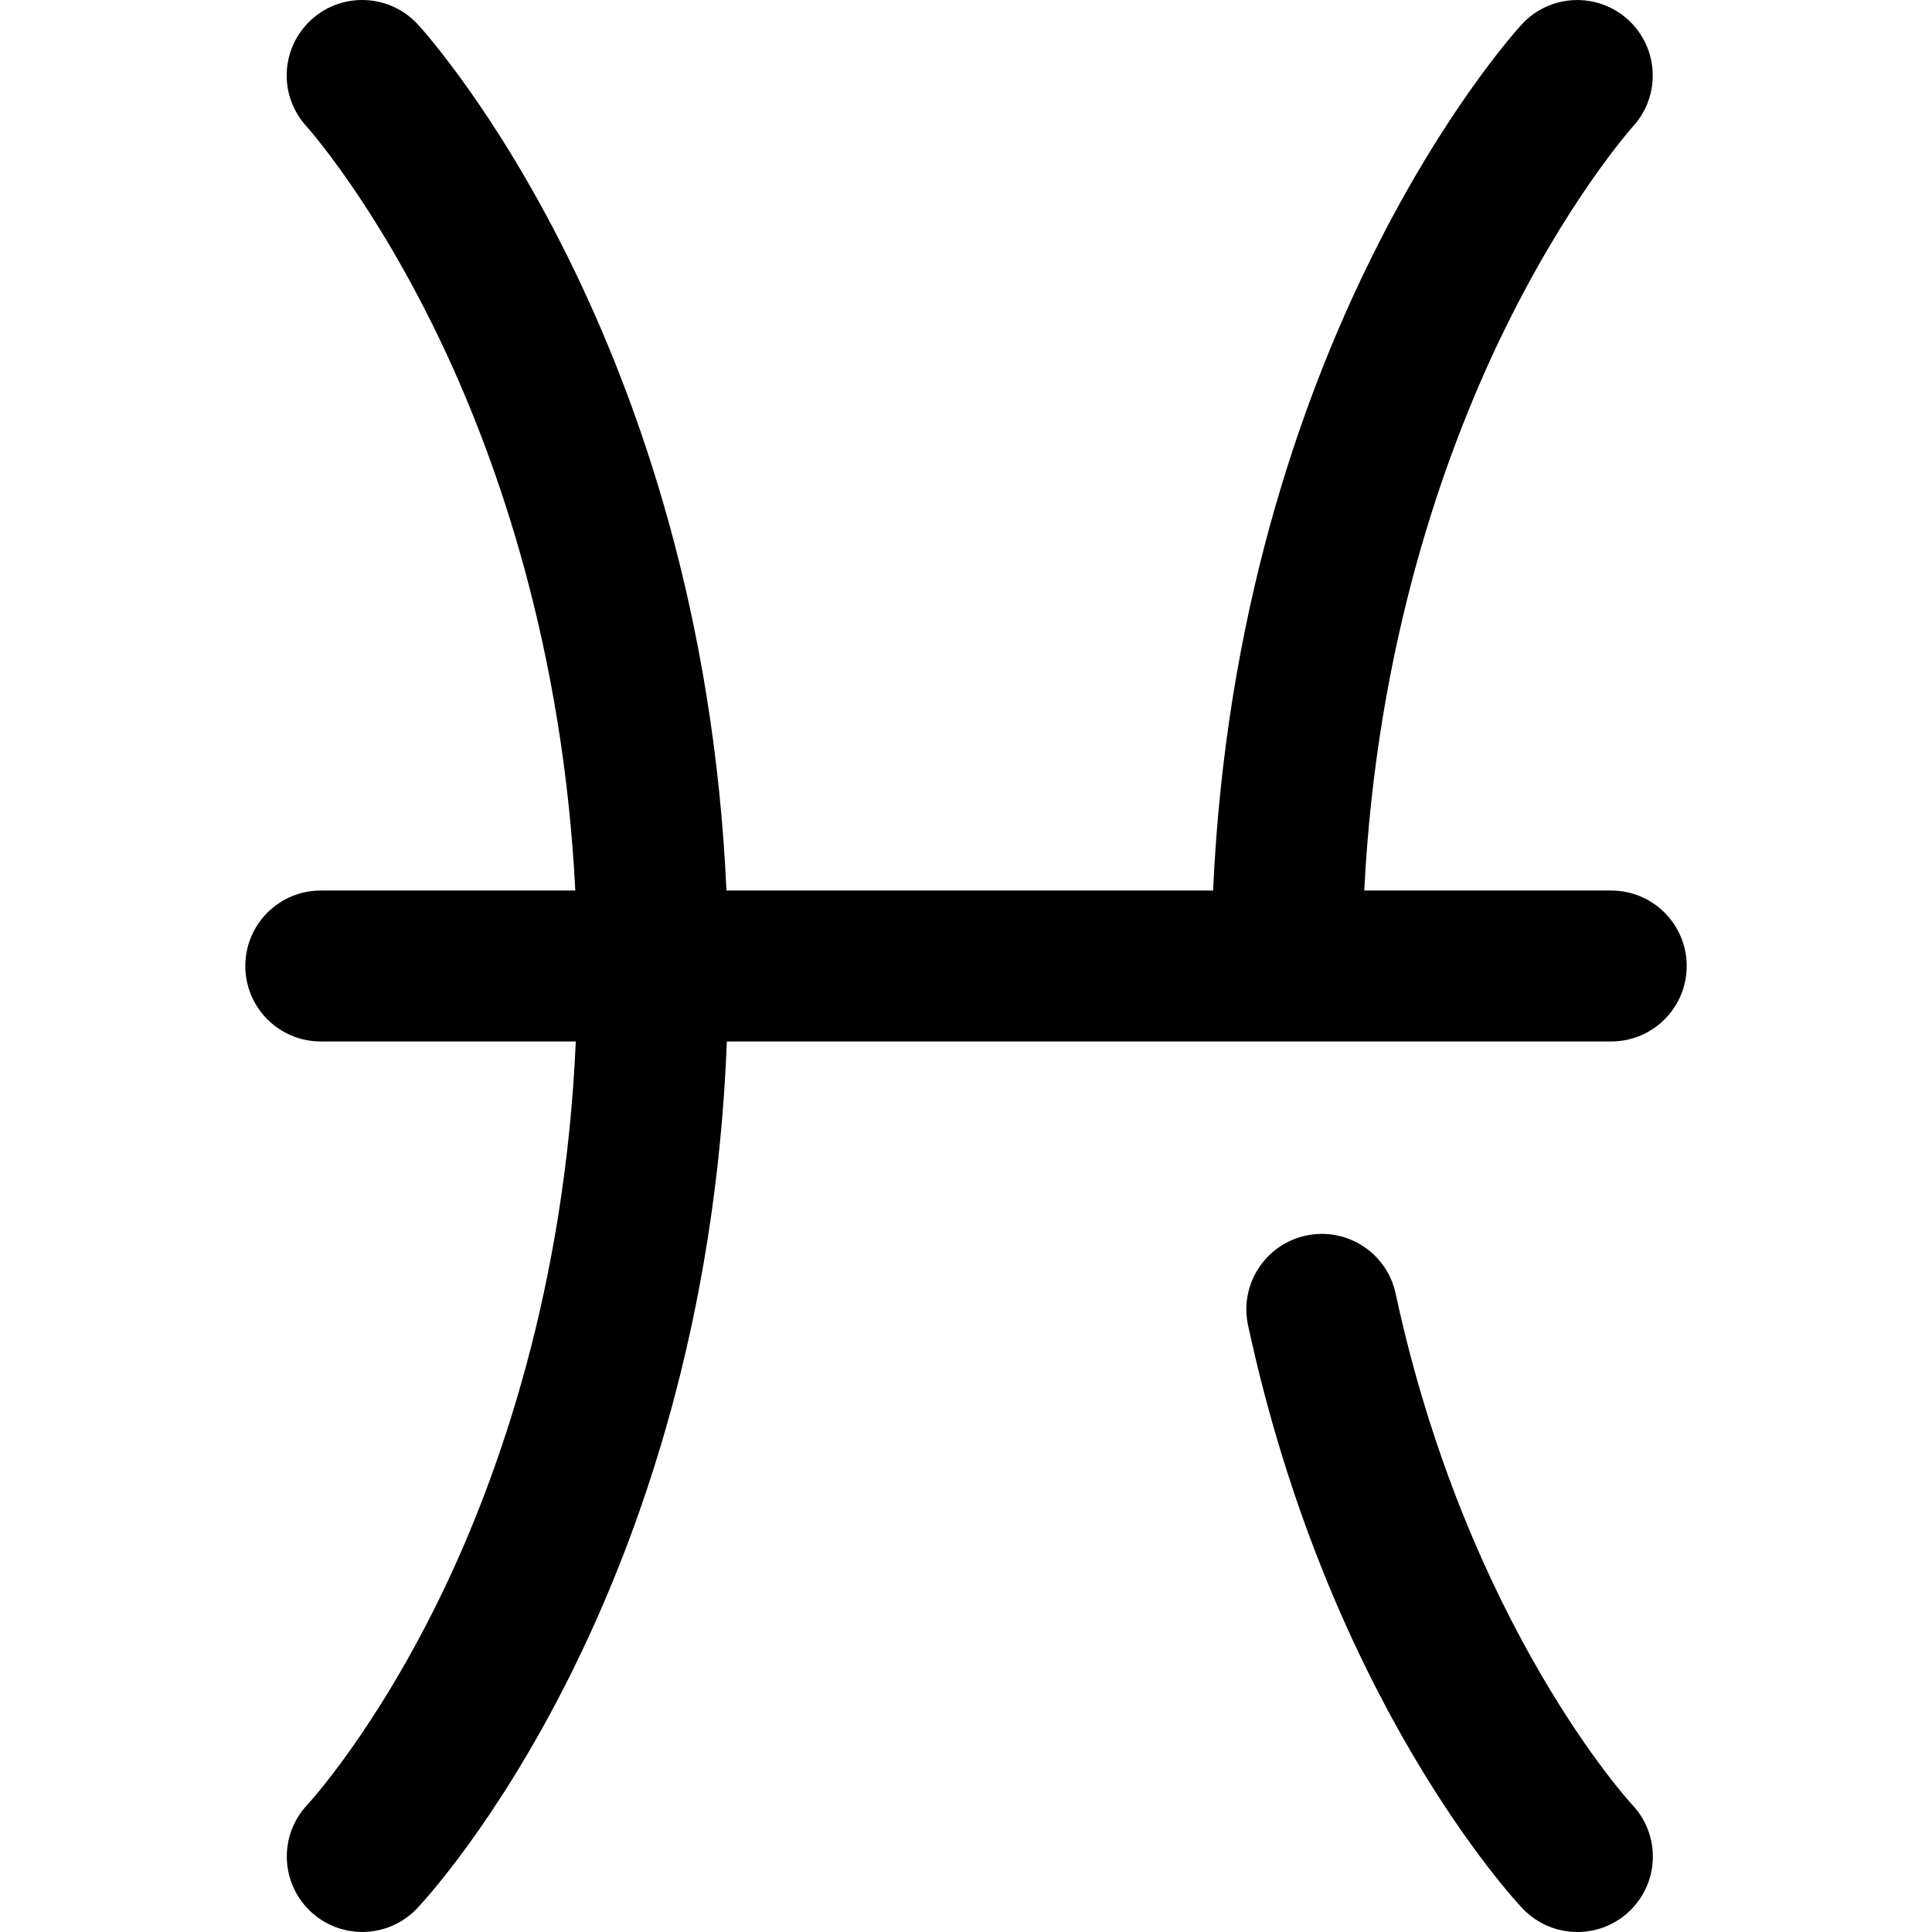 <?xml version="1.0" encoding="UTF-8"?> <svg xmlns="http://www.w3.org/2000/svg" xmlns:xlink="http://www.w3.org/1999/xlink" xmlns:svgjs="http://svgjs.com/svgjs" version="1.1" width="512" height="512" x="0" y="0" viewBox="0 0 512.025 512.025" style="enable-background:new 0 0 512 512" xml:space="preserve" class=""><g><path xmlns="http://www.w3.org/2000/svg" d="m432.568 478.296c7.603 8.013 7.247 20.647-.766 28.25-3.862 3.664-8.81 5.479-13.75 5.479-5.309 0-10.61-2.096-14.548-6.247-2.085-2.197-51.318-54.973-72.741-154.56-2.323-10.799 4.548-21.436 15.347-23.759 10.798-2.32 21.436 4.548 23.759 15.347 18.913 87.921 62.263 135.024 62.699 135.49zm-5.555-242.283h-65.454c3.284-65.145 21.071-115.049 36.017-146.231 17.397-36.297 34.816-55.848 35.217-56.294 7.426-8.144 6.864-20.767-1.265-28.218-8.143-7.464-20.793-6.915-28.258 1.229-3.161 3.449-75.171 83.662-81.771 229.514h-128.97c-6.583-145.808-78.568-226.018-81.773-229.514-7.463-8.143-20.135-8.717-28.278-1.253s-8.714 20.093-1.25 28.235c.18.198 18.221 20.336 35.989 57.909 14.73 31.149 32.006 80.454 35.251 144.622h-67.455c-11.046 0-20 8.954-20 20s8.954 20 20 20h67.584c-2.867 65.333-20.377 114.881-35.278 145.863-17.706 36.814-35.682 56.229-35.815 56.371-7.603 8.013-7.27 20.672.743 28.274 3.869 3.671 8.82 5.491 13.763 5.491 5.294 0 10.58-2.09 14.512-6.234 3.235-3.409 76.336-82.175 82.116-229.766h234.375c11.046 0 20-8.954 20-20s-8.954-19.998-20-19.998z" fill="#000000" data-original="#000000" class=""></path></g></svg> 